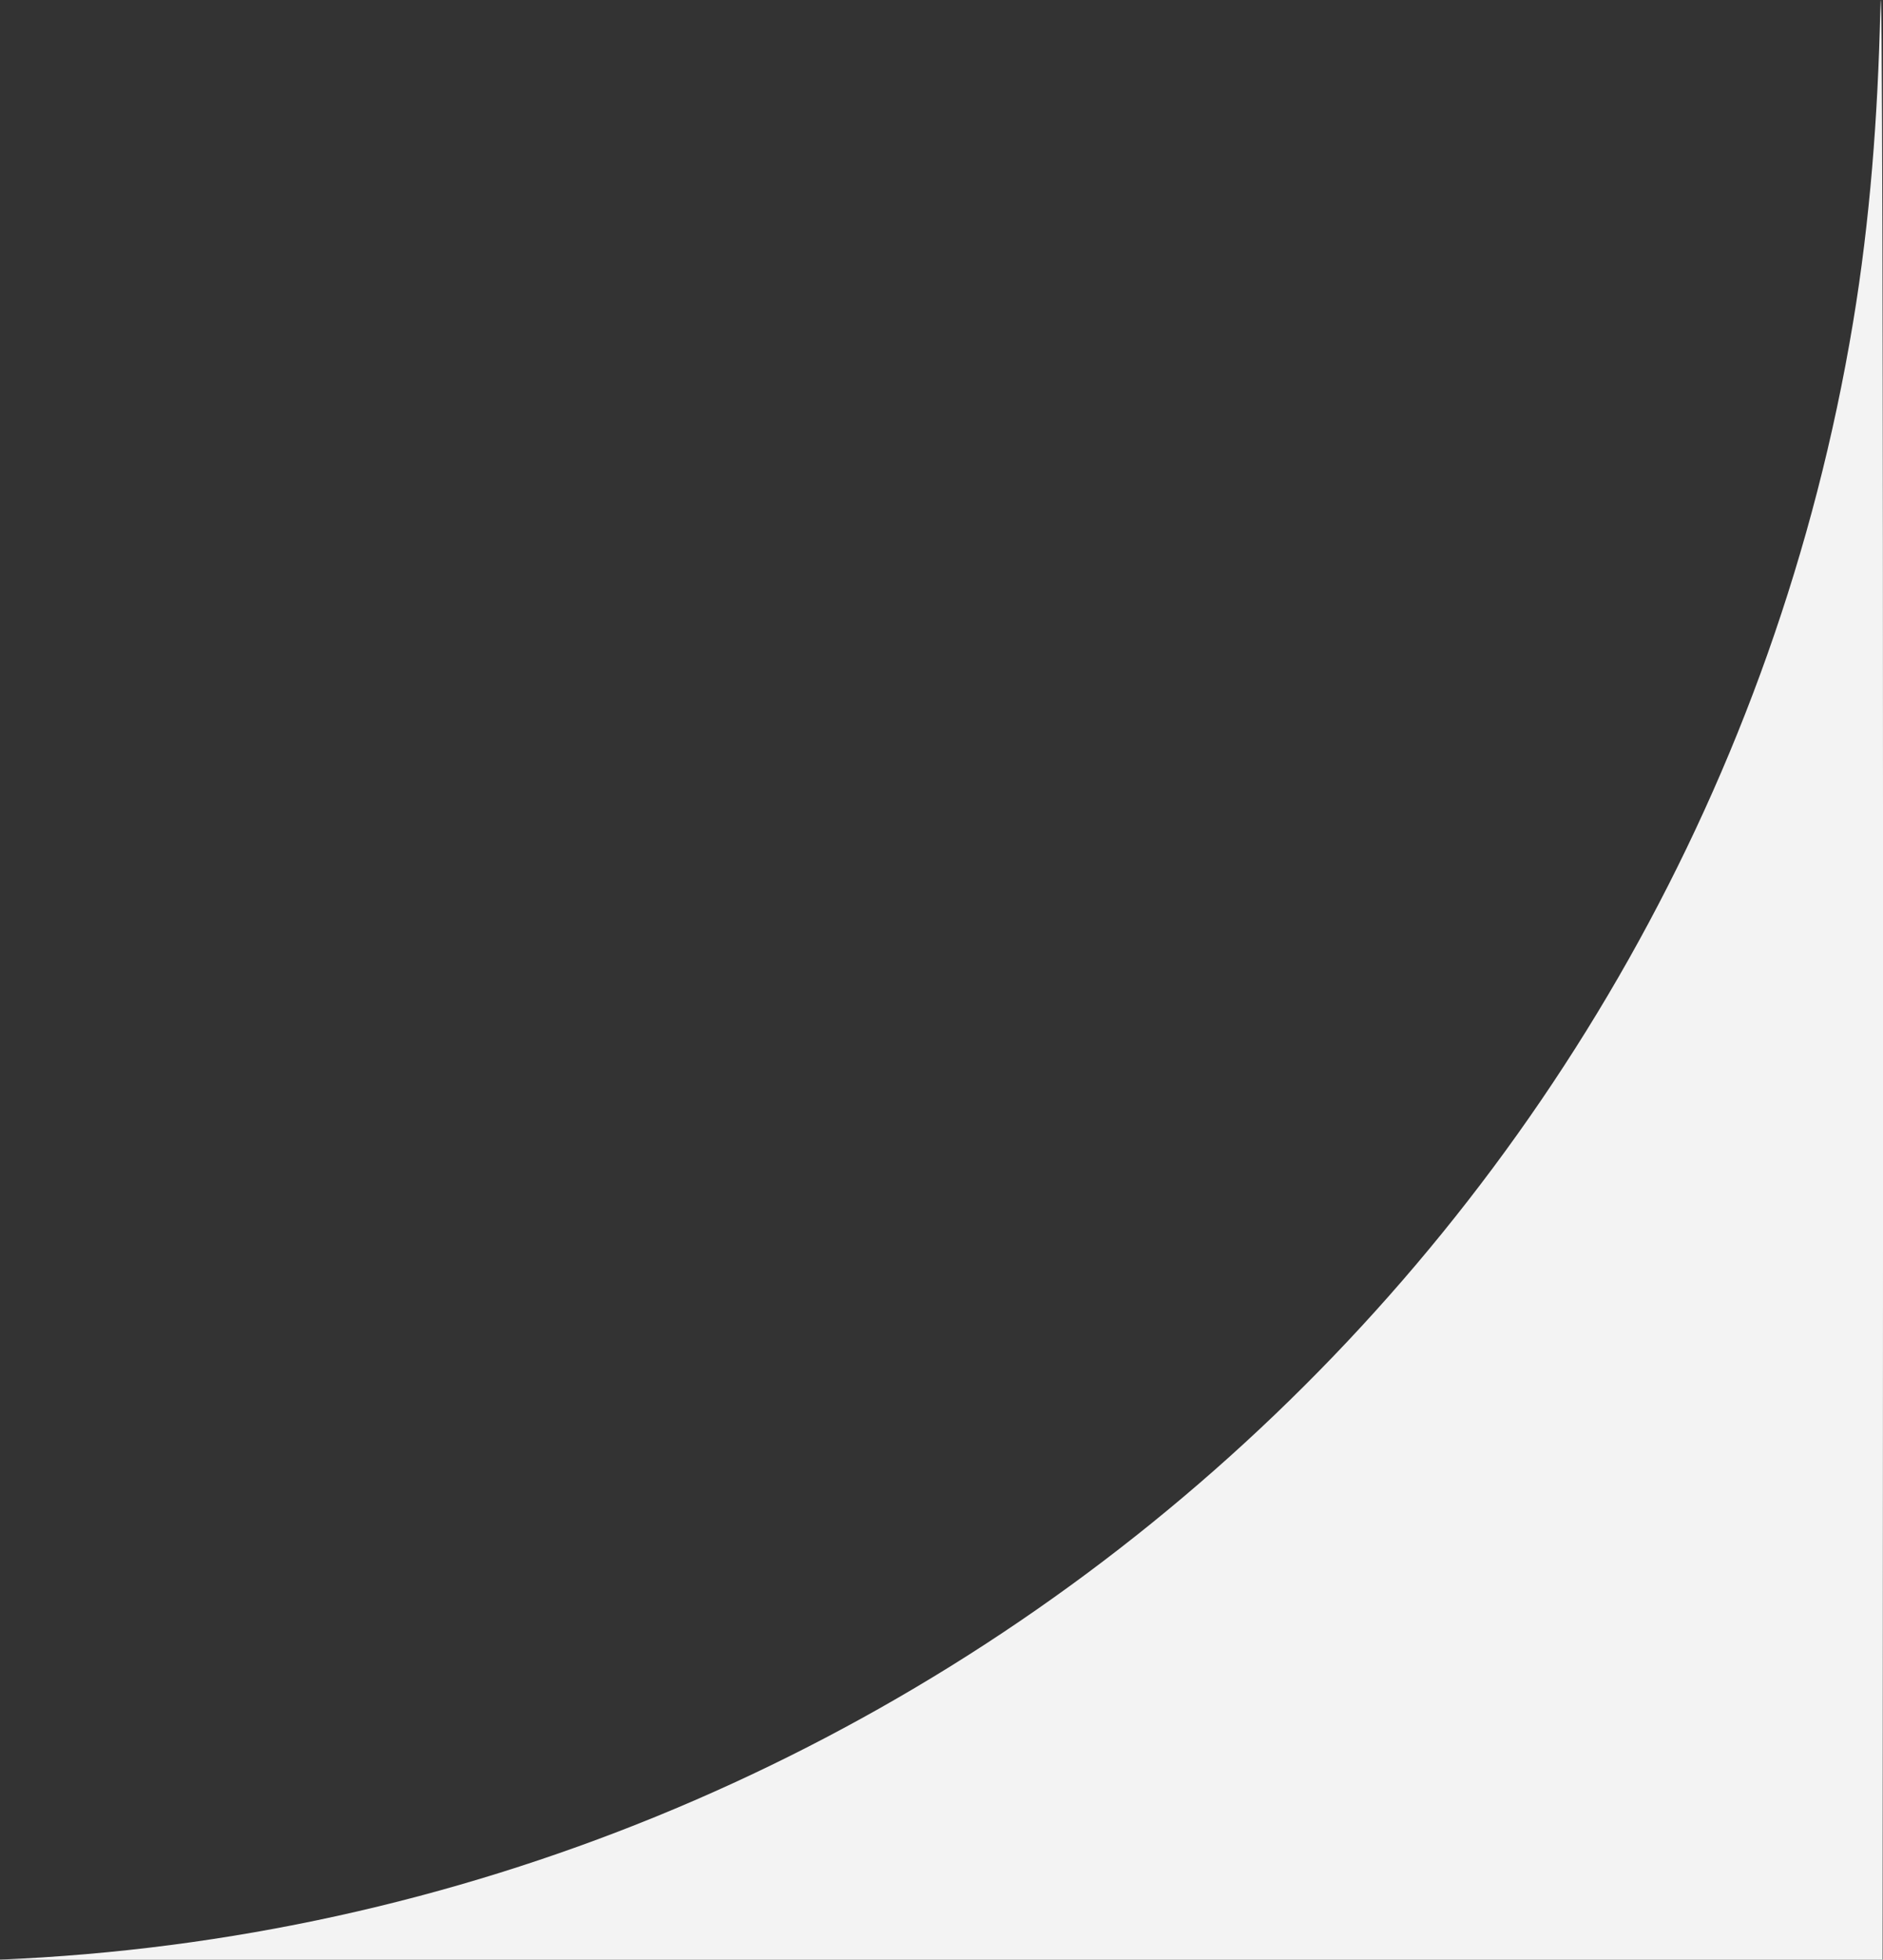 <?xml version="1.0" encoding="UTF-8"?><svg id="Laag_1" xmlns="http://www.w3.org/2000/svg" viewBox="0 0 191.04 198.72"><rect x="0" y="0" width="191.04" height="198.72" fill="#333333" stroke="none"/><defs><style>.cls-1{fill:#f3f3f3;stroke-width:0px;}</style></defs><path class="cls-1" d="M190.76,1.19c-.24,10.53-1.03,21.14-2.76,31.52C172.55,125.58,93.33,194.85,0,198.72h191s.2-216.57-.24-197.53Z"/></svg>